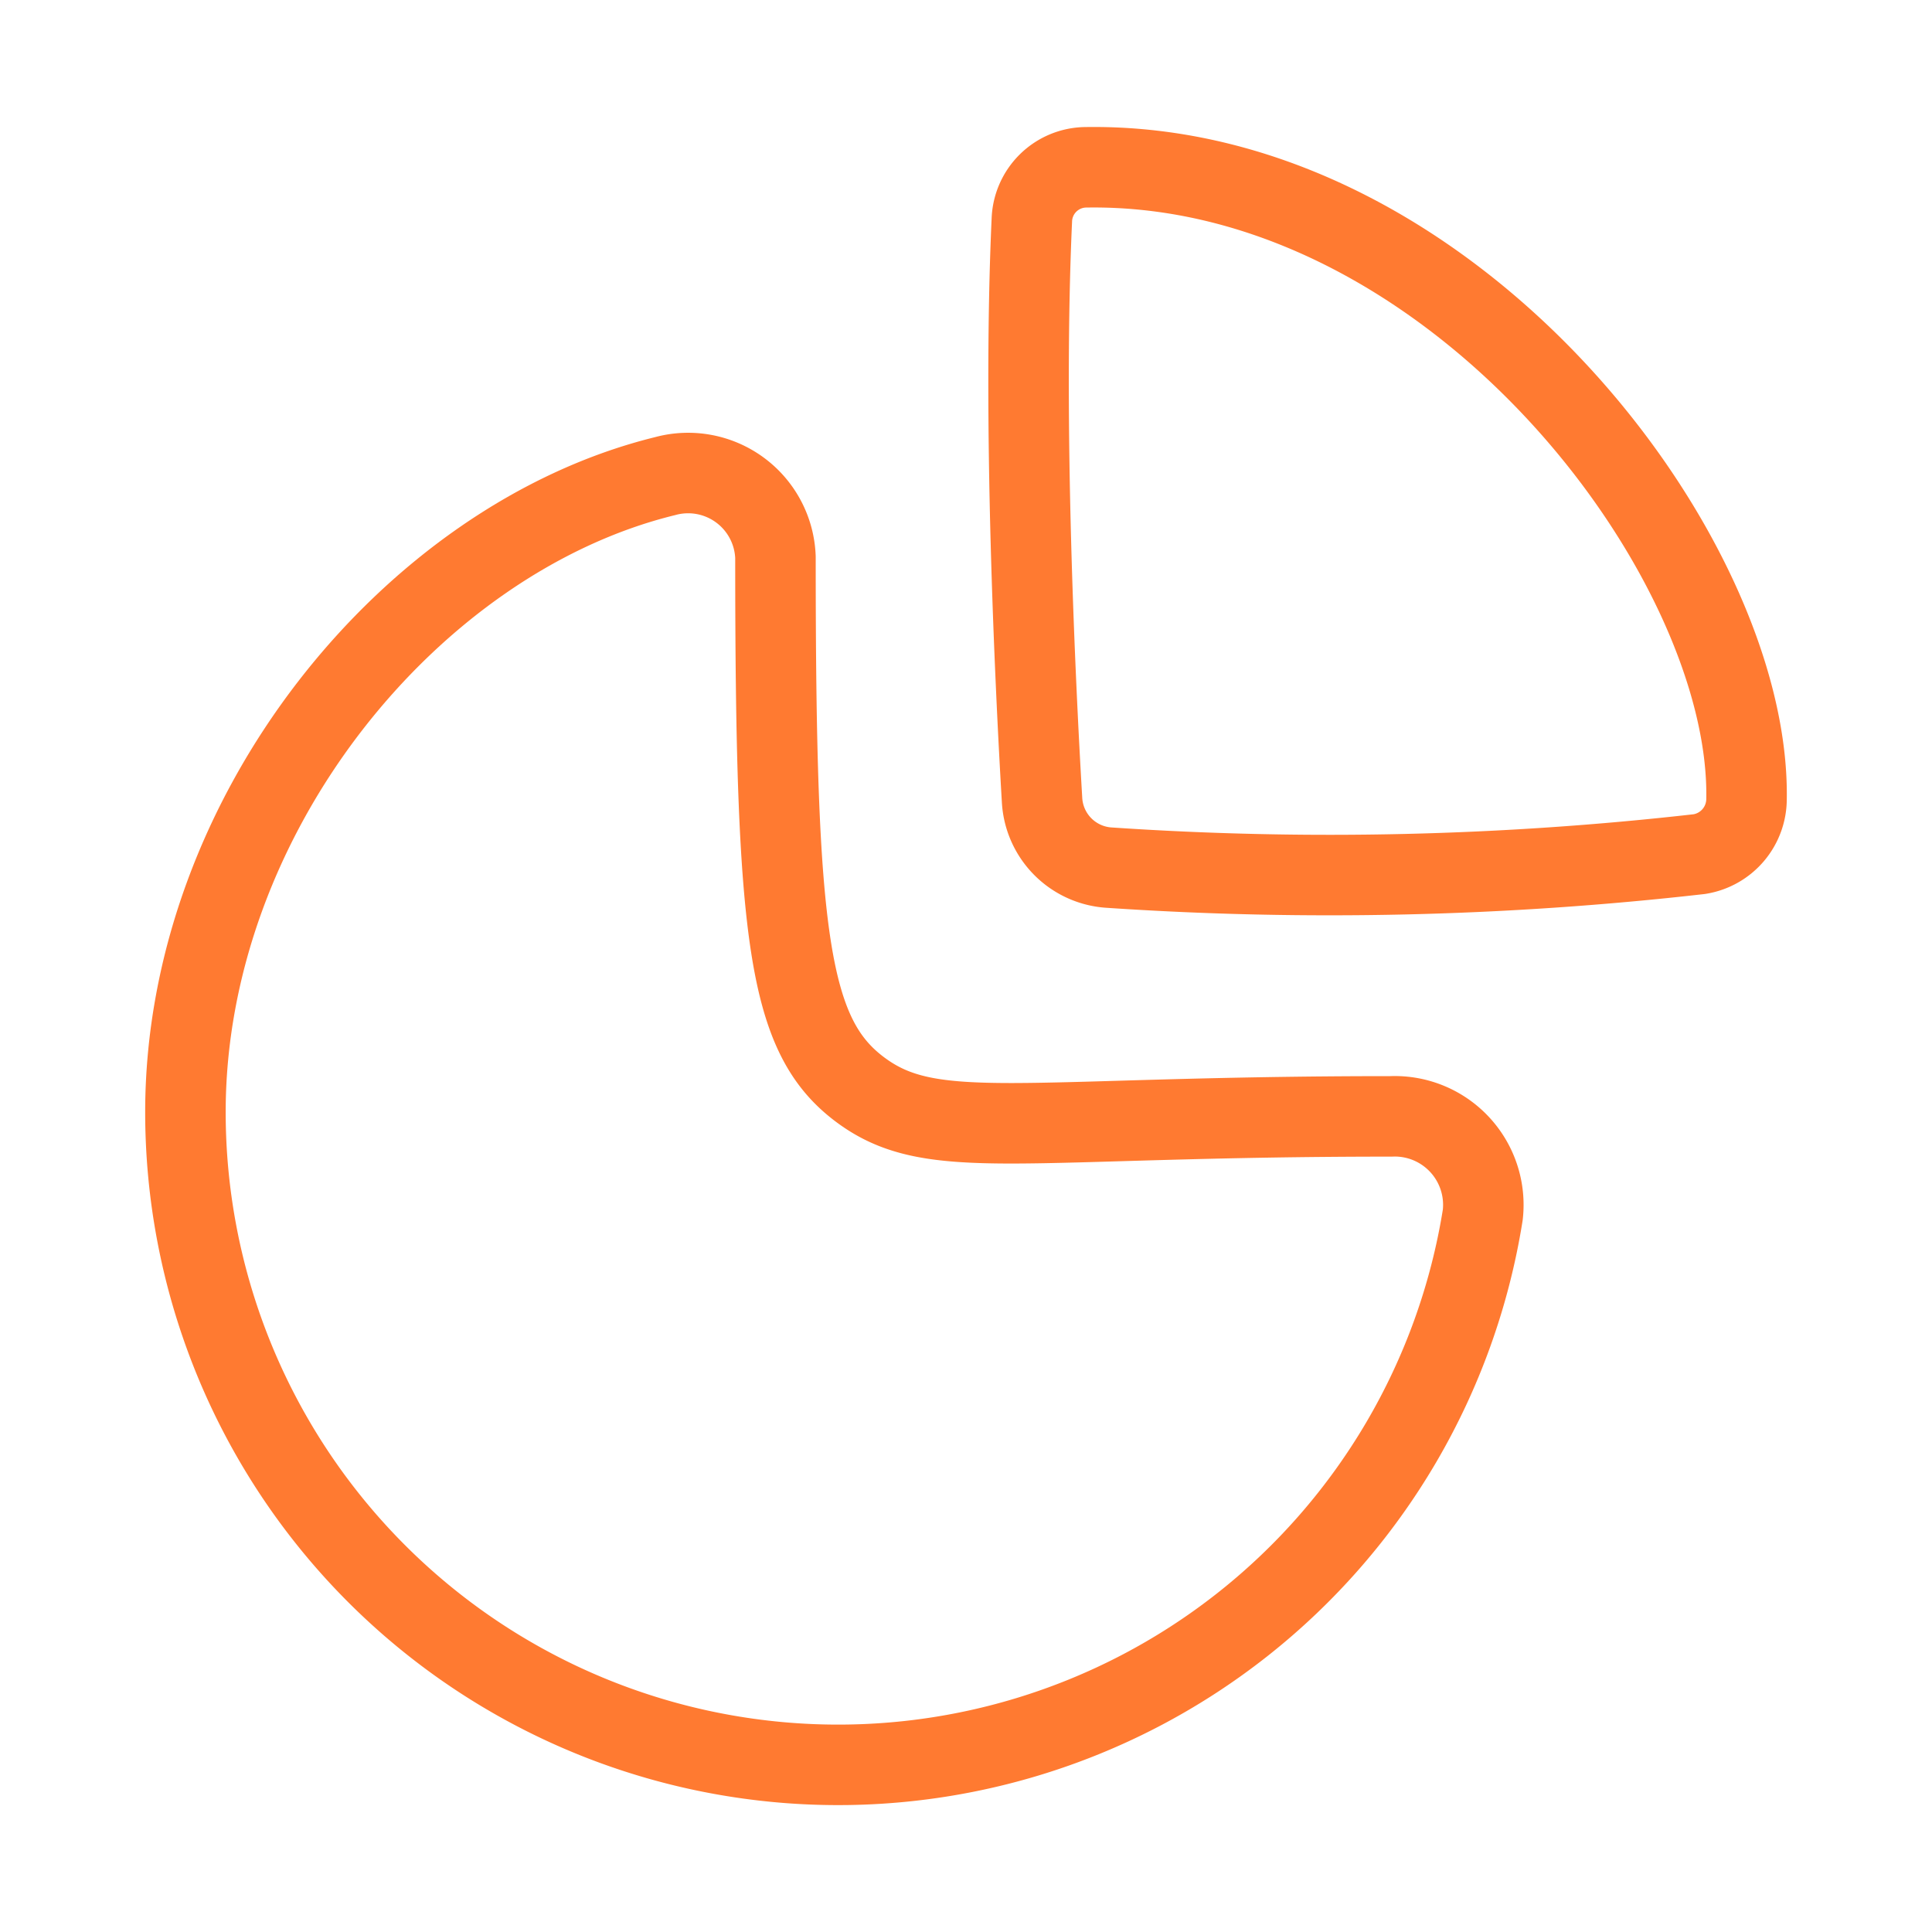 <svg xmlns="http://www.w3.org/2000/svg" width="48" height="48" viewBox="0 0 48 48">
  <g id="services_01" transform="translate(-342 -1907)">
    <rect id="Rectangle_831" data-name="Rectangle 831" width="48" height="48" transform="translate(342 1907)" fill="none"/>
    <g id="Iconly_Light_Graph" data-name="Iconly/Light/Graph" transform="translate(346.607 1911.157)">
      <g id="Graph">
        <path id="Stroke_1" data-name="Stroke 1" d="M32.256,21.877a2.2,2.2,0,0,1,2.276,2.446A16.217,16.217,0,0,1,2.3,21.771c0-7.377,5.6-14.249,11.914-15.8a2.171,2.171,0,0,1,2.745,2.015c0,9.457.318,11.9,2.114,13.234S22.98,21.877,32.256,21.877Z" transform="translate(-2.3 1.702)" fill="none" stroke="#FF7A31" stroke-linecap="round" stroke-linejoin="round" stroke-width="2" fill-rule="evenodd"/>
        <path id="Stroke_3" data-name="Stroke 3" d="M30.611,17.8c.107-6.076-7.356-15.869-16.45-15.7A1.357,1.357,0,0,0,12.855,3.41c-.229,5,.08,11.469.253,14.4A1.781,1.781,0,0,0,14.79,19.5a81.3,81.3,0,0,0,14.651-.337A1.389,1.389,0,0,0,30.611,17.8Z" transform="translate(8.174 -2.1)" fill="none" stroke="#FF7A31" stroke-linecap="round" stroke-linejoin="round" stroke-width="2" fill-rule="evenodd"/>
      </g>
    </g>
  </g>
</svg>
